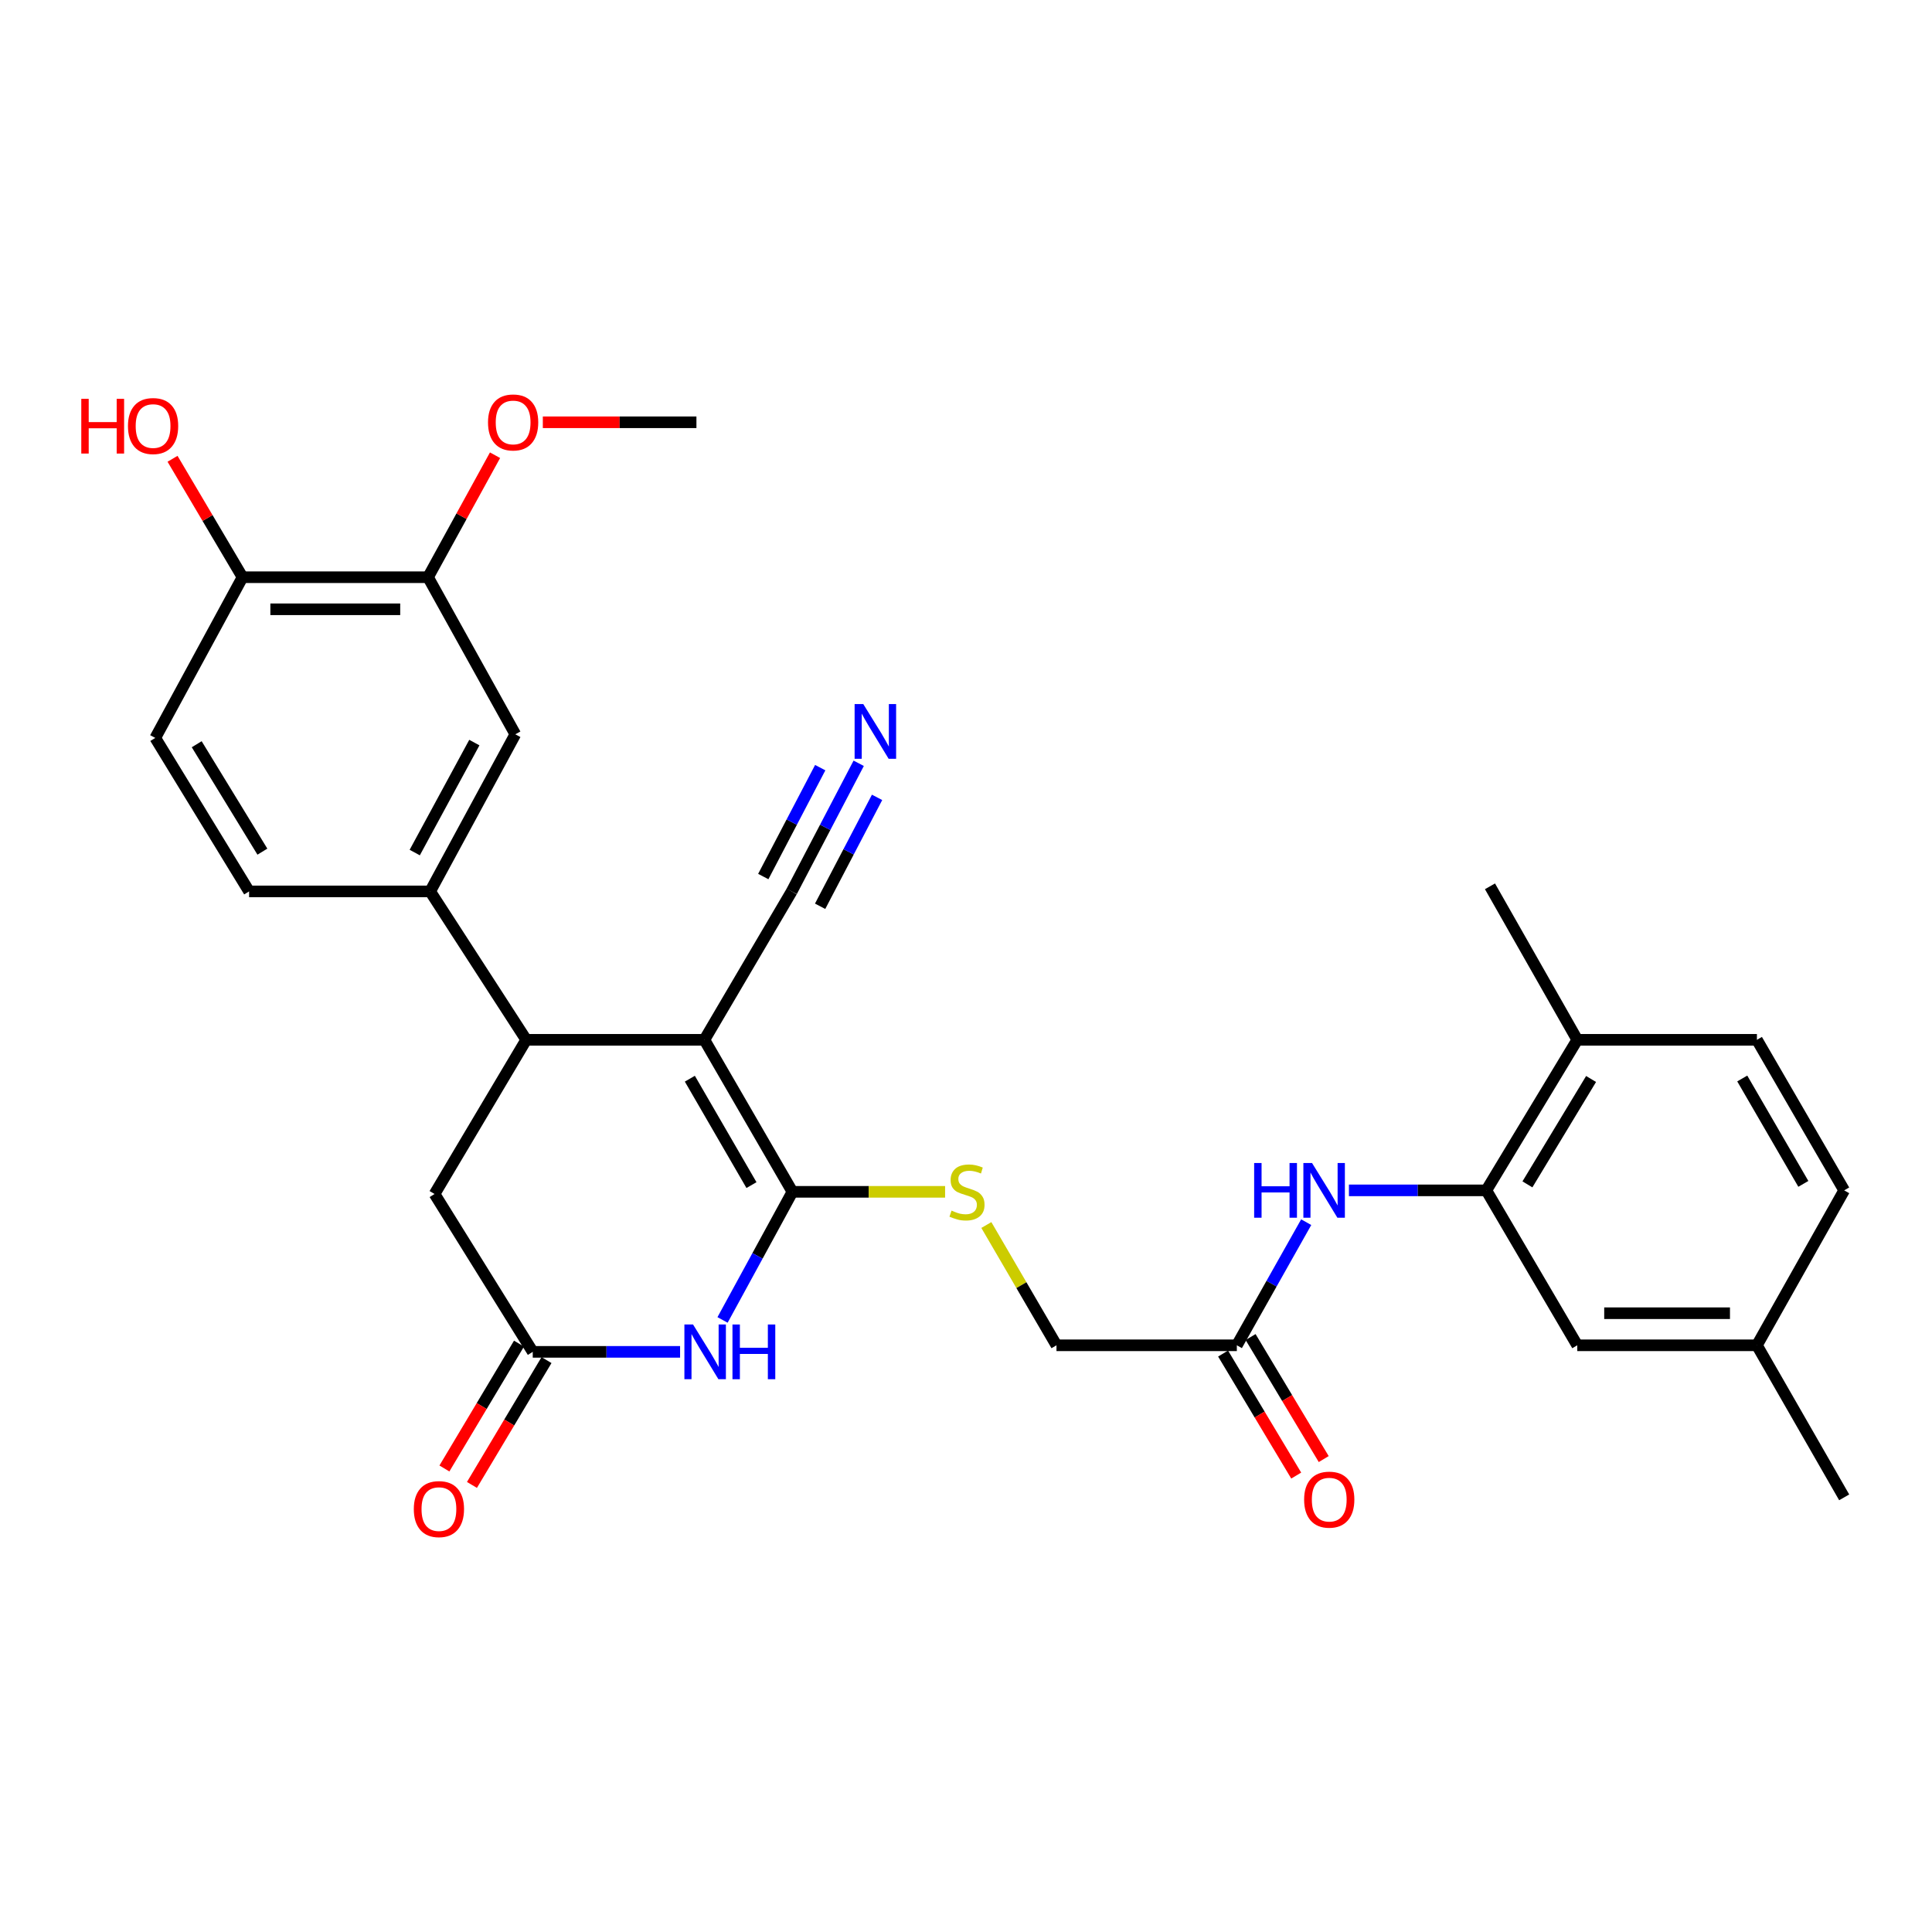 <?xml version='1.0' encoding='iso-8859-1'?>
<svg version='1.1' baseProfile='full'
              xmlns='http://www.w3.org/2000/svg'
                      xmlns:rdkit='http://www.rdkit.org/xml'
                      xmlns:xlink='http://www.w3.org/1999/xlink'
                  xml:space='preserve'
width='1000px' height='1000px' viewBox='0 0 1000 1000'>
<!-- END OF HEADER -->
<rect style='opacity:1.0;fill:#FFFFFF;stroke:none' width='1000' height='1000' x='0' y='0'> </rect>
<path class='bond-0' d='M 364.594,538.208 L 410.16,616.888' style='fill:none;fill-rule:evenodd;stroke:#000000;stroke-width:6px;stroke-linecap:butt;stroke-linejoin:miter;stroke-opacity:1' />
<path class='bond-0' d='M 357.062,558.331 L 388.958,613.407' style='fill:none;fill-rule:evenodd;stroke:#000000;stroke-width:6px;stroke-linecap:butt;stroke-linejoin:miter;stroke-opacity:1' />
<path class='bond-2' d='M 364.594,538.208 L 272.365,538.208' style='fill:none;fill-rule:evenodd;stroke:#000000;stroke-width:6px;stroke-linecap:butt;stroke-linejoin:miter;stroke-opacity:1' />
<path class='bond-5' d='M 364.594,538.208 L 409.782,461.392' style='fill:none;fill-rule:evenodd;stroke:#000000;stroke-width:6px;stroke-linecap:butt;stroke-linejoin:miter;stroke-opacity:1' />
<path class='bond-1' d='M 410.16,616.888 L 392.076,650.044' style='fill:none;fill-rule:evenodd;stroke:#000000;stroke-width:6px;stroke-linecap:butt;stroke-linejoin:miter;stroke-opacity:1' />
<path class='bond-1' d='M 392.076,650.044 L 373.992,683.2' style='fill:none;fill-rule:evenodd;stroke:#0000FF;stroke-width:6px;stroke-linecap:butt;stroke-linejoin:miter;stroke-opacity:1' />
<path class='bond-8' d='M 410.16,616.888 L 449.67,616.888' style='fill:none;fill-rule:evenodd;stroke:#000000;stroke-width:6px;stroke-linecap:butt;stroke-linejoin:miter;stroke-opacity:1' />
<path class='bond-8' d='M 449.67,616.888 L 489.179,616.888' style='fill:none;fill-rule:evenodd;stroke:#CCCC00;stroke-width:6px;stroke-linecap:butt;stroke-linejoin:miter;stroke-opacity:1' />
<path class='bond-30' d='M 352.011,699.719 L 313.88,699.719' style='fill:none;fill-rule:evenodd;stroke:#0000FF;stroke-width:6px;stroke-linecap:butt;stroke-linejoin:miter;stroke-opacity:1' />
<path class='bond-30' d='M 313.88,699.719 L 275.75,699.719' style='fill:none;fill-rule:evenodd;stroke:#000000;stroke-width:6px;stroke-linecap:butt;stroke-linejoin:miter;stroke-opacity:1' />
<path class='bond-4' d='M 272.365,538.208 L 222.657,461.392' style='fill:none;fill-rule:evenodd;stroke:#000000;stroke-width:6px;stroke-linecap:butt;stroke-linejoin:miter;stroke-opacity:1' />
<path class='bond-12' d='M 272.365,538.208 L 224.926,618.013' style='fill:none;fill-rule:evenodd;stroke:#000000;stroke-width:6px;stroke-linecap:butt;stroke-linejoin:miter;stroke-opacity:1' />
<path class='bond-3' d='M 275.75,699.719 L 224.926,618.013' style='fill:none;fill-rule:evenodd;stroke:#000000;stroke-width:6px;stroke-linecap:butt;stroke-linejoin:miter;stroke-opacity:1' />
<path class='bond-17' d='M 268.623,695.462 L 249.324,727.772' style='fill:none;fill-rule:evenodd;stroke:#000000;stroke-width:6px;stroke-linecap:butt;stroke-linejoin:miter;stroke-opacity:1' />
<path class='bond-17' d='M 249.324,727.772 L 230.026,760.083' style='fill:none;fill-rule:evenodd;stroke:#FF0000;stroke-width:6px;stroke-linecap:butt;stroke-linejoin:miter;stroke-opacity:1' />
<path class='bond-17' d='M 282.877,703.976 L 263.578,736.286' style='fill:none;fill-rule:evenodd;stroke:#000000;stroke-width:6px;stroke-linecap:butt;stroke-linejoin:miter;stroke-opacity:1' />
<path class='bond-17' d='M 263.578,736.286 L 244.28,768.596' style='fill:none;fill-rule:evenodd;stroke:#FF0000;stroke-width:6px;stroke-linecap:butt;stroke-linejoin:miter;stroke-opacity:1' />
<path class='bond-10' d='M 222.657,461.392 L 266.729,380.074' style='fill:none;fill-rule:evenodd;stroke:#000000;stroke-width:6px;stroke-linecap:butt;stroke-linejoin:miter;stroke-opacity:1' />
<path class='bond-10' d='M 214.671,441.283 L 245.521,384.36' style='fill:none;fill-rule:evenodd;stroke:#000000;stroke-width:6px;stroke-linecap:butt;stroke-linejoin:miter;stroke-opacity:1' />
<path class='bond-18' d='M 222.657,461.392 L 128.933,461.392' style='fill:none;fill-rule:evenodd;stroke:#000000;stroke-width:6px;stroke-linecap:butt;stroke-linejoin:miter;stroke-opacity:1' />
<path class='bond-9' d='M 409.782,461.392 L 427.122,428.234' style='fill:none;fill-rule:evenodd;stroke:#000000;stroke-width:6px;stroke-linecap:butt;stroke-linejoin:miter;stroke-opacity:1' />
<path class='bond-9' d='M 427.122,428.234 L 444.462,395.076' style='fill:none;fill-rule:evenodd;stroke:#0000FF;stroke-width:6px;stroke-linecap:butt;stroke-linejoin:miter;stroke-opacity:1' />
<path class='bond-9' d='M 424.495,469.086 L 439.234,440.901' style='fill:none;fill-rule:evenodd;stroke:#000000;stroke-width:6px;stroke-linecap:butt;stroke-linejoin:miter;stroke-opacity:1' />
<path class='bond-9' d='M 439.234,440.901 L 453.973,412.717' style='fill:none;fill-rule:evenodd;stroke:#0000FF;stroke-width:6px;stroke-linecap:butt;stroke-linejoin:miter;stroke-opacity:1' />
<path class='bond-9' d='M 395.07,453.698 L 409.808,425.514' style='fill:none;fill-rule:evenodd;stroke:#000000;stroke-width:6px;stroke-linecap:butt;stroke-linejoin:miter;stroke-opacity:1' />
<path class='bond-9' d='M 409.808,425.514 L 424.547,397.329' style='fill:none;fill-rule:evenodd;stroke:#0000FF;stroke-width:6px;stroke-linecap:butt;stroke-linejoin:miter;stroke-opacity:1' />
<path class='bond-6' d='M 769.32,616.132 L 733.762,616.132' style='fill:none;fill-rule:evenodd;stroke:#000000;stroke-width:6px;stroke-linecap:butt;stroke-linejoin:miter;stroke-opacity:1' />
<path class='bond-6' d='M 733.762,616.132 L 698.203,616.132' style='fill:none;fill-rule:evenodd;stroke:#0000FF;stroke-width:6px;stroke-linecap:butt;stroke-linejoin:miter;stroke-opacity:1' />
<path class='bond-15' d='M 769.32,616.132 L 816.39,538.208' style='fill:none;fill-rule:evenodd;stroke:#000000;stroke-width:6px;stroke-linecap:butt;stroke-linejoin:miter;stroke-opacity:1' />
<path class='bond-15' d='M 790.592,613.028 L 823.541,558.481' style='fill:none;fill-rule:evenodd;stroke:#000000;stroke-width:6px;stroke-linecap:butt;stroke-linejoin:miter;stroke-opacity:1' />
<path class='bond-16' d='M 769.32,616.132 L 816.39,696.324' style='fill:none;fill-rule:evenodd;stroke:#000000;stroke-width:6px;stroke-linecap:butt;stroke-linejoin:miter;stroke-opacity:1' />
<path class='bond-7' d='M 676.091,632.593 L 658.138,664.459' style='fill:none;fill-rule:evenodd;stroke:#0000FF;stroke-width:6px;stroke-linecap:butt;stroke-linejoin:miter;stroke-opacity:1' />
<path class='bond-7' d='M 658.138,664.459 L 640.186,696.324' style='fill:none;fill-rule:evenodd;stroke:#000000;stroke-width:6px;stroke-linecap:butt;stroke-linejoin:miter;stroke-opacity:1' />
<path class='bond-21' d='M 510.533,634.067 L 528.682,665.196' style='fill:none;fill-rule:evenodd;stroke:#CCCC00;stroke-width:6px;stroke-linecap:butt;stroke-linejoin:miter;stroke-opacity:1' />
<path class='bond-21' d='M 528.682,665.196 L 546.831,696.324' style='fill:none;fill-rule:evenodd;stroke:#000000;stroke-width:6px;stroke-linecap:butt;stroke-linejoin:miter;stroke-opacity:1' />
<path class='bond-13' d='M 266.729,380.074 L 221.55,298.765' style='fill:none;fill-rule:evenodd;stroke:#000000;stroke-width:6px;stroke-linecap:butt;stroke-linejoin:miter;stroke-opacity:1' />
<path class='bond-11' d='M 640.186,696.324 L 546.831,696.324' style='fill:none;fill-rule:evenodd;stroke:#000000;stroke-width:6px;stroke-linecap:butt;stroke-linejoin:miter;stroke-opacity:1' />
<path class='bond-19' d='M 633.065,700.592 L 651.99,732.171' style='fill:none;fill-rule:evenodd;stroke:#000000;stroke-width:6px;stroke-linecap:butt;stroke-linejoin:miter;stroke-opacity:1' />
<path class='bond-19' d='M 651.99,732.171 L 670.915,763.751' style='fill:none;fill-rule:evenodd;stroke:#FF0000;stroke-width:6px;stroke-linecap:butt;stroke-linejoin:miter;stroke-opacity:1' />
<path class='bond-19' d='M 647.307,692.057 L 666.232,723.637' style='fill:none;fill-rule:evenodd;stroke:#000000;stroke-width:6px;stroke-linecap:butt;stroke-linejoin:miter;stroke-opacity:1' />
<path class='bond-19' d='M 666.232,723.637 L 685.157,755.216' style='fill:none;fill-rule:evenodd;stroke:#FF0000;stroke-width:6px;stroke-linecap:butt;stroke-linejoin:miter;stroke-opacity:1' />
<path class='bond-24' d='M 221.55,298.765 L 238.891,267.193' style='fill:none;fill-rule:evenodd;stroke:#000000;stroke-width:6px;stroke-linecap:butt;stroke-linejoin:miter;stroke-opacity:1' />
<path class='bond-24' d='M 238.891,267.193 L 256.231,235.62' style='fill:none;fill-rule:evenodd;stroke:#FF0000;stroke-width:6px;stroke-linecap:butt;stroke-linejoin:miter;stroke-opacity:1' />
<path class='bond-31' d='M 221.55,298.765 L 125.539,298.765' style='fill:none;fill-rule:evenodd;stroke:#000000;stroke-width:6px;stroke-linecap:butt;stroke-linejoin:miter;stroke-opacity:1' />
<path class='bond-31' d='M 207.148,315.368 L 139.94,315.368' style='fill:none;fill-rule:evenodd;stroke:#000000;stroke-width:6px;stroke-linecap:butt;stroke-linejoin:miter;stroke-opacity:1' />
<path class='bond-14' d='M 125.539,298.765 L 80.369,381.956' style='fill:none;fill-rule:evenodd;stroke:#000000;stroke-width:6px;stroke-linecap:butt;stroke-linejoin:miter;stroke-opacity:1' />
<path class='bond-26' d='M 125.539,298.765 L 107.422,268.118' style='fill:none;fill-rule:evenodd;stroke:#000000;stroke-width:6px;stroke-linecap:butt;stroke-linejoin:miter;stroke-opacity:1' />
<path class='bond-26' d='M 107.422,268.118 L 89.305,237.471' style='fill:none;fill-rule:evenodd;stroke:#FF0000;stroke-width:6px;stroke-linecap:butt;stroke-linejoin:miter;stroke-opacity:1' />
<path class='bond-22' d='M 816.39,538.208 L 909.376,538.208' style='fill:none;fill-rule:evenodd;stroke:#000000;stroke-width:6px;stroke-linecap:butt;stroke-linejoin:miter;stroke-opacity:1' />
<path class='bond-27' d='M 816.39,538.208 L 771.211,458.754' style='fill:none;fill-rule:evenodd;stroke:#000000;stroke-width:6px;stroke-linecap:butt;stroke-linejoin:miter;stroke-opacity:1' />
<path class='bond-23' d='M 816.39,696.324 L 909.376,696.324' style='fill:none;fill-rule:evenodd;stroke:#000000;stroke-width:6px;stroke-linecap:butt;stroke-linejoin:miter;stroke-opacity:1' />
<path class='bond-23' d='M 830.338,679.721 L 895.428,679.721' style='fill:none;fill-rule:evenodd;stroke:#000000;stroke-width:6px;stroke-linecap:butt;stroke-linejoin:miter;stroke-opacity:1' />
<path class='bond-20' d='M 128.933,461.392 L 80.369,381.956' style='fill:none;fill-rule:evenodd;stroke:#000000;stroke-width:6px;stroke-linecap:butt;stroke-linejoin:miter;stroke-opacity:1' />
<path class='bond-20' d='M 135.814,440.816 L 101.819,385.211' style='fill:none;fill-rule:evenodd;stroke:#000000;stroke-width:6px;stroke-linecap:butt;stroke-linejoin:miter;stroke-opacity:1' />
<path class='bond-32' d='M 909.376,538.208 L 954.545,616.132' style='fill:none;fill-rule:evenodd;stroke:#000000;stroke-width:6px;stroke-linecap:butt;stroke-linejoin:miter;stroke-opacity:1' />
<path class='bond-32' d='M 901.787,558.223 L 933.406,612.77' style='fill:none;fill-rule:evenodd;stroke:#000000;stroke-width:6px;stroke-linecap:butt;stroke-linejoin:miter;stroke-opacity:1' />
<path class='bond-25' d='M 909.376,696.324 L 954.545,616.132' style='fill:none;fill-rule:evenodd;stroke:#000000;stroke-width:6px;stroke-linecap:butt;stroke-linejoin:miter;stroke-opacity:1' />
<path class='bond-28' d='M 909.376,696.324 L 954.545,775.023' style='fill:none;fill-rule:evenodd;stroke:#000000;stroke-width:6px;stroke-linecap:butt;stroke-linejoin:miter;stroke-opacity:1' />
<path class='bond-29' d='M 280.966,218.573 L 320.719,218.573' style='fill:none;fill-rule:evenodd;stroke:#FF0000;stroke-width:6px;stroke-linecap:butt;stroke-linejoin:miter;stroke-opacity:1' />
<path class='bond-29' d='M 320.719,218.573 L 360.471,218.573' style='fill:none;fill-rule:evenodd;stroke:#000000;stroke-width:6px;stroke-linecap:butt;stroke-linejoin:miter;stroke-opacity:1' />
<path  class='atom-2' d='M 358.722 685.559
L 368.002 700.559
Q 368.922 702.039, 370.402 704.719
Q 371.882 707.399, 371.962 707.559
L 371.962 685.559
L 375.722 685.559
L 375.722 713.879
L 371.842 713.879
L 361.882 697.479
Q 360.722 695.559, 359.482 693.359
Q 358.282 691.159, 357.922 690.479
L 357.922 713.879
L 354.242 713.879
L 354.242 685.559
L 358.722 685.559
' fill='#0000FF'/>
<path  class='atom-2' d='M 379.122 685.559
L 382.962 685.559
L 382.962 697.599
L 397.442 697.599
L 397.442 685.559
L 401.282 685.559
L 401.282 713.879
L 397.442 713.879
L 397.442 700.799
L 382.962 700.799
L 382.962 713.879
L 379.122 713.879
L 379.122 685.559
' fill='#0000FF'/>
<path  class='atom-8' d='M 649.145 601.972
L 652.985 601.972
L 652.985 614.012
L 667.465 614.012
L 667.465 601.972
L 671.305 601.972
L 671.305 630.292
L 667.465 630.292
L 667.465 617.212
L 652.985 617.212
L 652.985 630.292
L 649.145 630.292
L 649.145 601.972
' fill='#0000FF'/>
<path  class='atom-8' d='M 679.105 601.972
L 688.385 616.972
Q 689.305 618.452, 690.785 621.132
Q 692.265 623.812, 692.345 623.972
L 692.345 601.972
L 696.105 601.972
L 696.105 630.292
L 692.225 630.292
L 682.265 613.892
Q 681.105 611.972, 679.865 609.772
Q 678.665 607.572, 678.305 606.892
L 678.305 630.292
L 674.625 630.292
L 674.625 601.972
L 679.105 601.972
' fill='#0000FF'/>
<path  class='atom-9' d='M 492.518 626.608
Q 492.838 626.728, 494.158 627.288
Q 495.478 627.848, 496.918 628.208
Q 498.398 628.528, 499.838 628.528
Q 502.518 628.528, 504.078 627.248
Q 505.638 625.928, 505.638 623.648
Q 505.638 622.088, 504.838 621.128
Q 504.078 620.168, 502.878 619.648
Q 501.678 619.128, 499.678 618.528
Q 497.158 617.768, 495.638 617.048
Q 494.158 616.328, 493.078 614.808
Q 492.038 613.288, 492.038 610.728
Q 492.038 607.168, 494.438 604.968
Q 496.878 602.768, 501.678 602.768
Q 504.958 602.768, 508.678 604.328
L 507.758 607.408
Q 504.358 606.008, 501.798 606.008
Q 499.038 606.008, 497.518 607.168
Q 495.998 608.288, 496.038 610.248
Q 496.038 611.768, 496.798 612.688
Q 497.598 613.608, 498.718 614.128
Q 499.878 614.648, 501.798 615.248
Q 504.358 616.048, 505.878 616.848
Q 507.398 617.648, 508.478 619.288
Q 509.598 620.888, 509.598 623.648
Q 509.598 627.568, 506.958 629.688
Q 504.358 631.768, 499.998 631.768
Q 497.478 631.768, 495.558 631.208
Q 493.678 630.688, 491.438 629.768
L 492.518 626.608
' fill='#CCCC00'/>
<path  class='atom-10' d='M 446.828 364.42
L 456.108 379.42
Q 457.028 380.9, 458.508 383.58
Q 459.988 386.26, 460.068 386.42
L 460.068 364.42
L 463.828 364.42
L 463.828 392.74
L 459.948 392.74
L 449.988 376.34
Q 448.828 374.42, 447.588 372.22
Q 446.388 370.02, 446.028 369.34
L 446.028 392.74
L 442.348 392.74
L 442.348 364.42
L 446.828 364.42
' fill='#0000FF'/>
<path  class='atom-18' d='M 214.186 781.107
Q 214.186 774.307, 217.546 770.507
Q 220.906 766.707, 227.186 766.707
Q 233.466 766.707, 236.826 770.507
Q 240.186 774.307, 240.186 781.107
Q 240.186 787.987, 236.786 791.907
Q 233.386 795.787, 227.186 795.787
Q 220.946 795.787, 217.546 791.907
Q 214.186 788.027, 214.186 781.107
M 227.186 792.587
Q 231.506 792.587, 233.826 789.707
Q 236.186 786.787, 236.186 781.107
Q 236.186 775.547, 233.826 772.747
Q 231.506 769.907, 227.186 769.907
Q 222.866 769.907, 220.506 772.707
Q 218.186 775.507, 218.186 781.107
Q 218.186 786.827, 220.506 789.707
Q 222.866 792.587, 227.186 792.587
' fill='#FF0000'/>
<path  class='atom-20' d='M 675.012 776.209
Q 675.012 769.409, 678.372 765.609
Q 681.732 761.809, 688.012 761.809
Q 694.292 761.809, 697.652 765.609
Q 701.012 769.409, 701.012 776.209
Q 701.012 783.089, 697.612 787.009
Q 694.212 790.889, 688.012 790.889
Q 681.772 790.889, 678.372 787.009
Q 675.012 783.129, 675.012 776.209
M 688.012 787.689
Q 692.332 787.689, 694.652 784.809
Q 697.012 781.889, 697.012 776.209
Q 697.012 770.649, 694.652 767.849
Q 692.332 765.009, 688.012 765.009
Q 683.692 765.009, 681.332 767.809
Q 679.012 770.609, 679.012 776.209
Q 679.012 781.929, 681.332 784.809
Q 683.692 787.689, 688.012 787.689
' fill='#FF0000'/>
<path  class='atom-25' d='M 252.594 218.653
Q 252.594 211.853, 255.954 208.053
Q 259.314 204.253, 265.594 204.253
Q 271.874 204.253, 275.234 208.053
Q 278.594 211.853, 278.594 218.653
Q 278.594 225.533, 275.194 229.453
Q 271.794 233.333, 265.594 233.333
Q 259.354 233.333, 255.954 229.453
Q 252.594 225.573, 252.594 218.653
M 265.594 230.133
Q 269.914 230.133, 272.234 227.253
Q 274.594 224.333, 274.594 218.653
Q 274.594 213.093, 272.234 210.293
Q 269.914 207.453, 265.594 207.453
Q 261.274 207.453, 258.914 210.253
Q 256.594 213.053, 256.594 218.653
Q 256.594 224.373, 258.914 227.253
Q 261.274 230.133, 265.594 230.133
' fill='#FF0000'/>
<path  class='atom-27' d='M 42.075 206.436
L 45.915 206.436
L 45.915 218.476
L 60.395 218.476
L 60.395 206.436
L 64.235 206.436
L 64.235 234.756
L 60.395 234.756
L 60.395 221.676
L 45.915 221.676
L 45.915 234.756
L 42.075 234.756
L 42.075 206.436
' fill='#FF0000'/>
<path  class='atom-27' d='M 66.235 220.516
Q 66.235 213.716, 69.595 209.916
Q 72.955 206.116, 79.235 206.116
Q 85.515 206.116, 88.875 209.916
Q 92.235 213.716, 92.235 220.516
Q 92.235 227.396, 88.835 231.316
Q 85.435 235.196, 79.235 235.196
Q 72.995 235.196, 69.595 231.316
Q 66.235 227.436, 66.235 220.516
M 79.235 231.996
Q 83.555 231.996, 85.875 229.116
Q 88.235 226.196, 88.235 220.516
Q 88.235 214.956, 85.875 212.156
Q 83.555 209.316, 79.235 209.316
Q 74.915 209.316, 72.555 212.116
Q 70.235 214.916, 70.235 220.516
Q 70.235 226.236, 72.555 229.116
Q 74.915 231.996, 79.235 231.996
' fill='#FF0000'/>
</svg>
